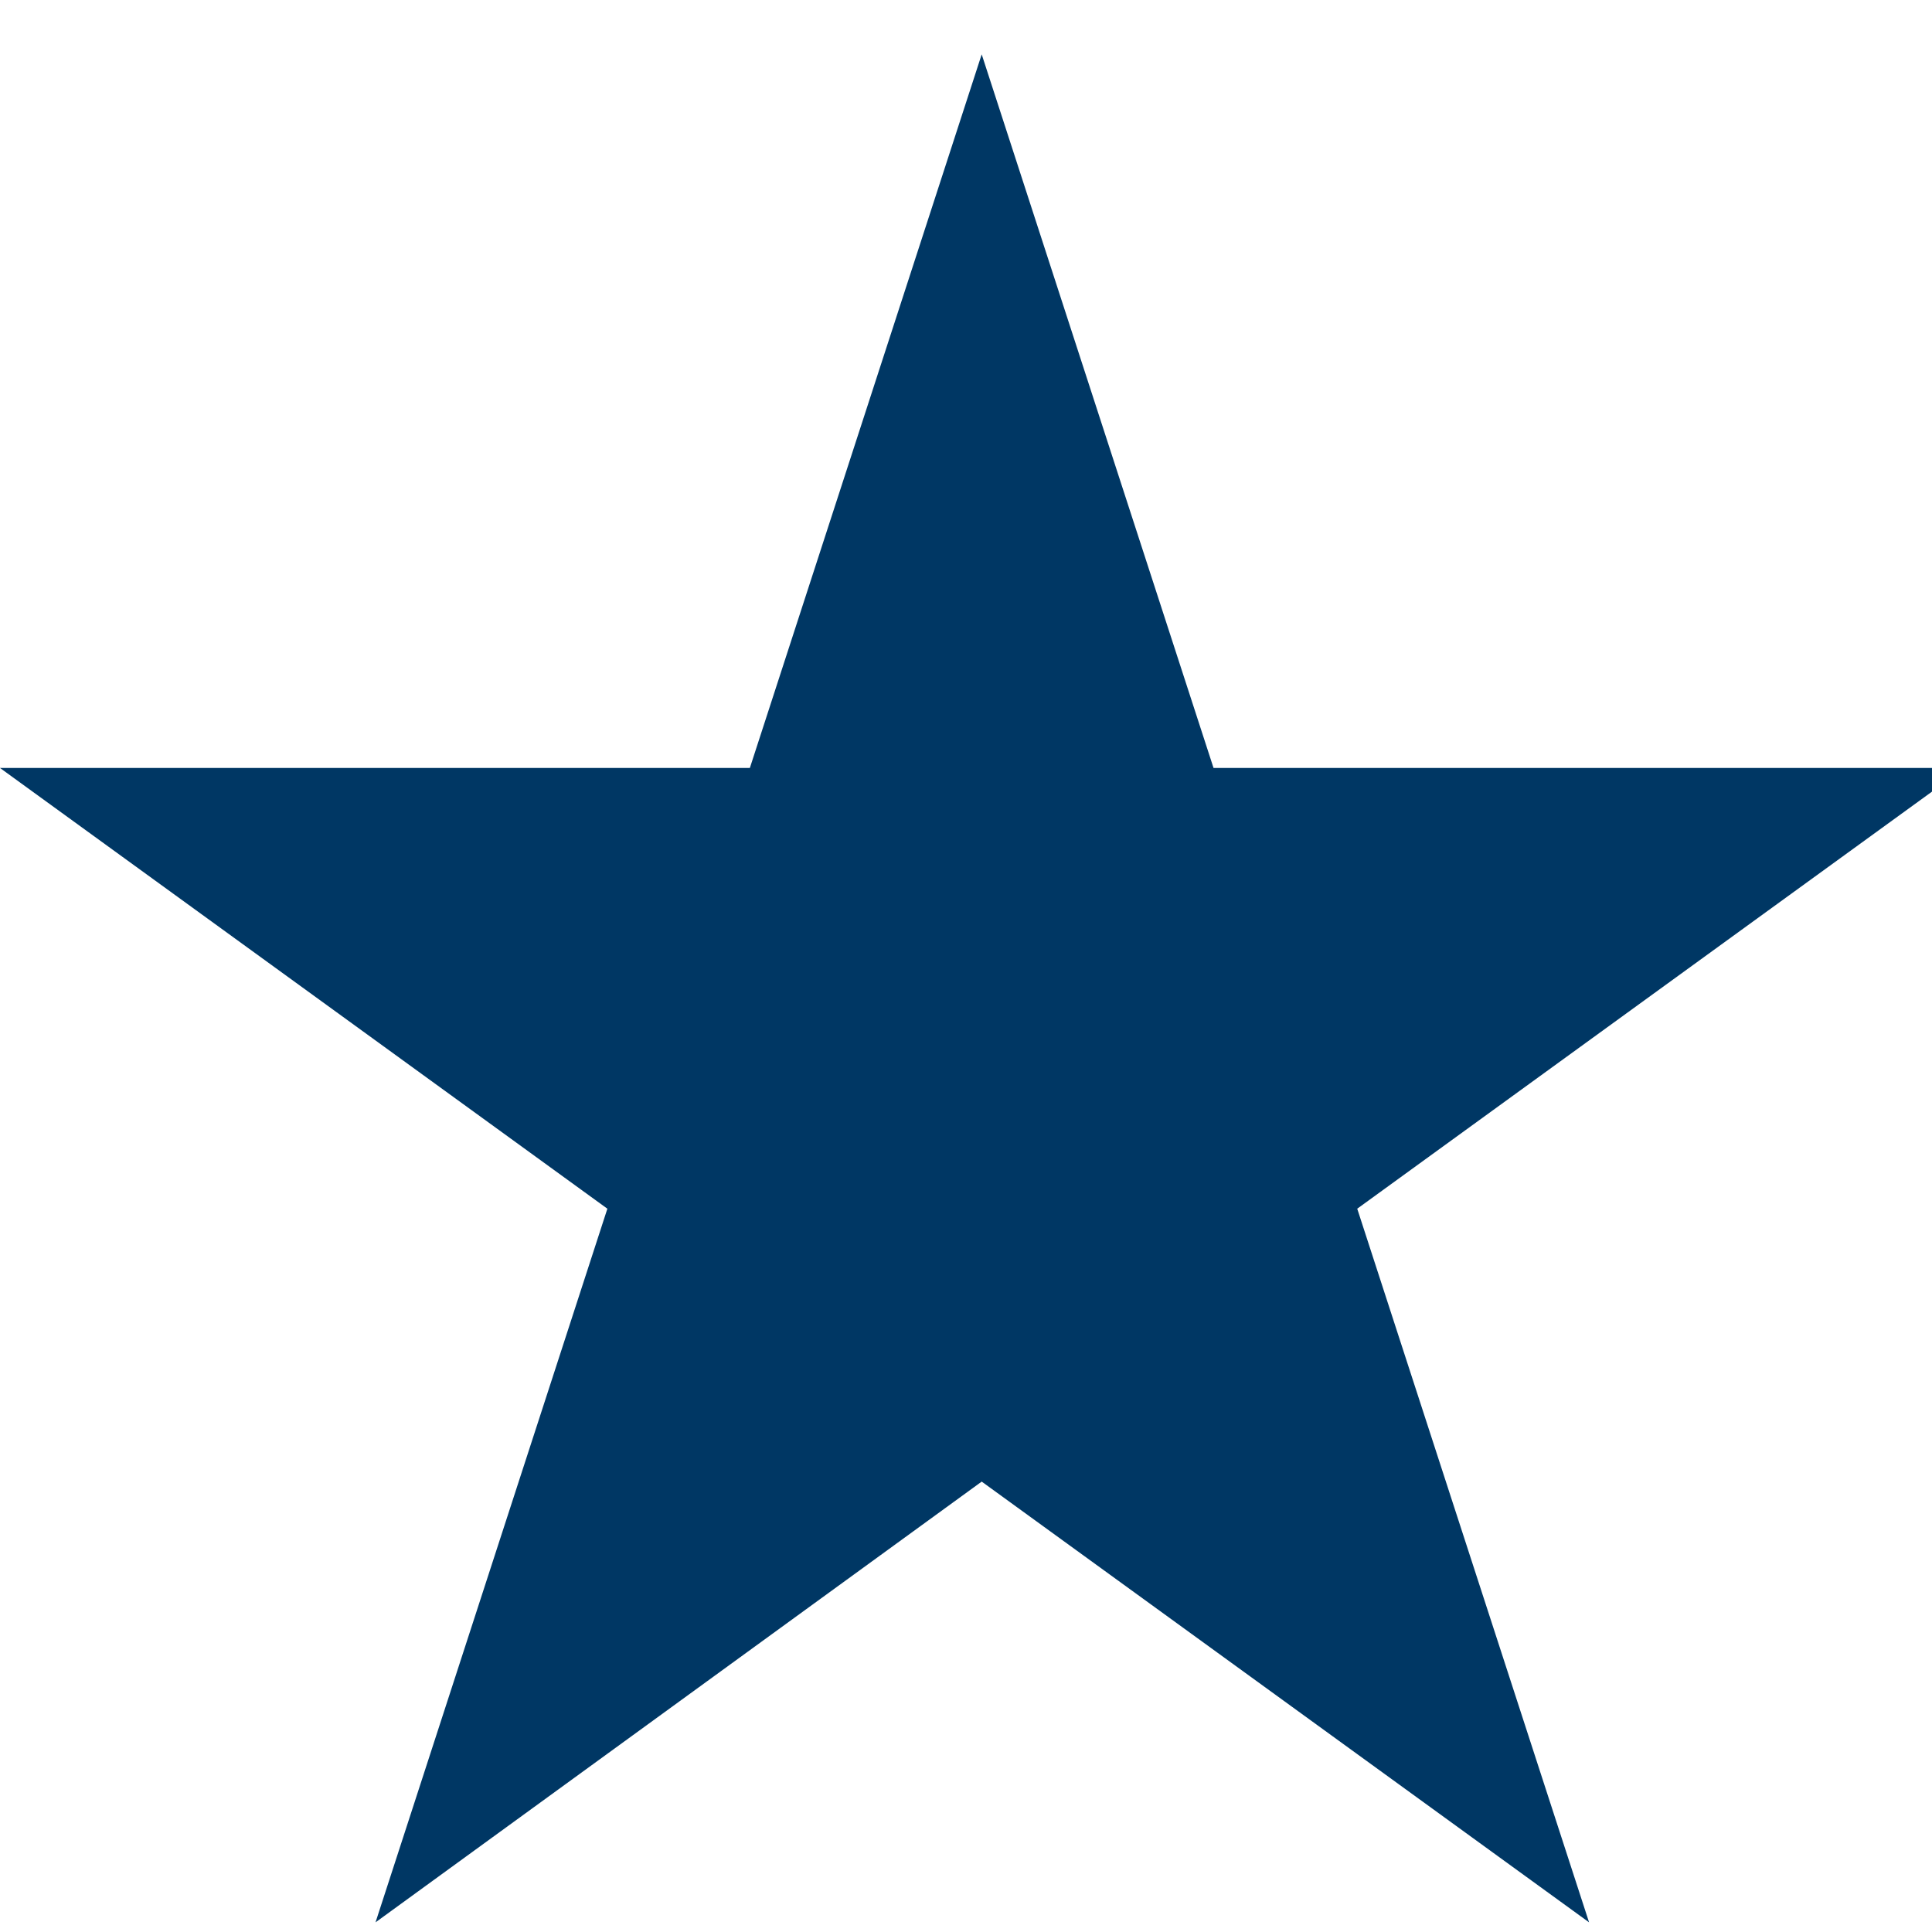 <svg id="Ebene_1" data-name="Ebene 1" xmlns="http://www.w3.org/2000/svg" width="16" height="16" viewBox="0 0 16 16"><defs><style>.cls-1{fill:#003764;}</style></defs><title>favorite_dunkel</title><polygon class="cls-1" points="8.13 0.45 10.05 6.36 16.27 6.36 11.24 10.01 13.16 15.92 8.13 12.27 3.11 15.92 5.03 10.01 0 6.36 6.21 6.36 8.13 0.45"/></svg>
